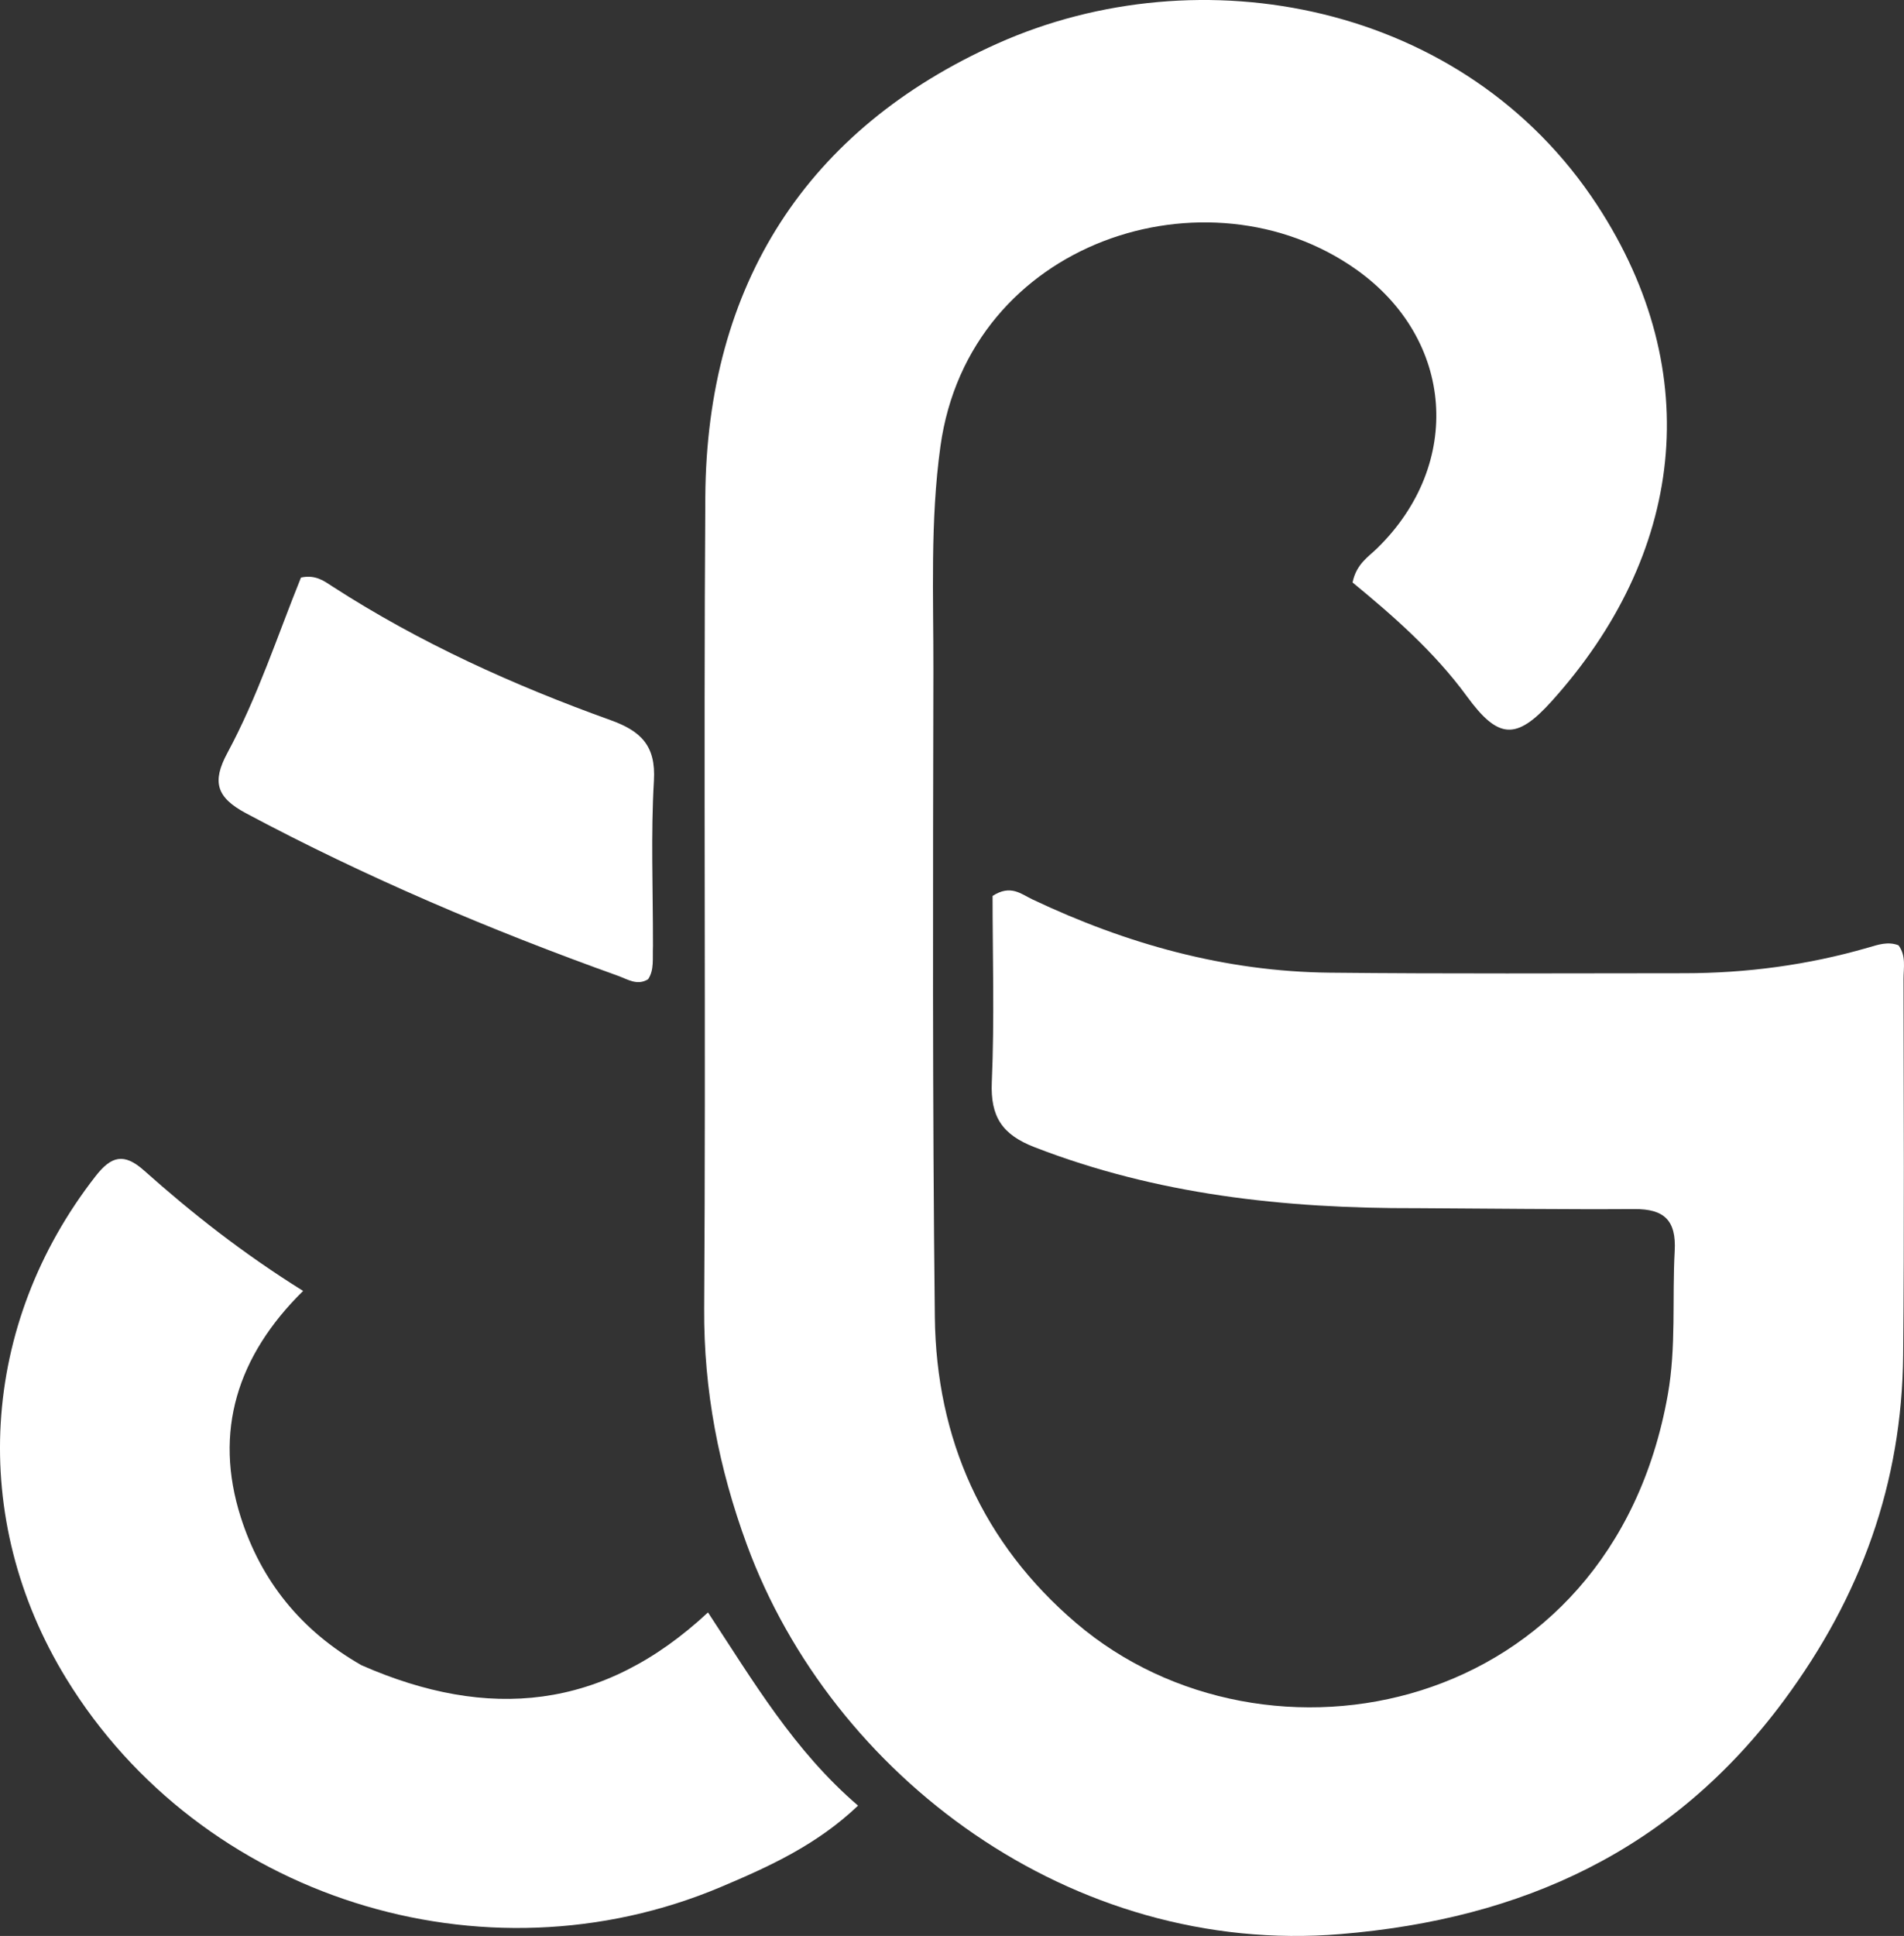 <?xml version="1.0" encoding="UTF-8" standalone="no"?>
<svg
   version="1.1"
   id="Layer_1"
   x="0px"
   y="0px"
   width="271.021"
   viewBox="0 0 271.021 275.46"
   enable-background="new 0 0 1024 1024"
   xml:space="preserve"
   sodipodi:docname="logo.svg"
   height="275.46"
   inkscape:version="1.1 (c68e22c387, 2021-05-23)"
   xmlns:inkscape="http://www.inkscape.org/namespaces/inkscape"
   xmlns:sodipodi="http://sodipodi.sourceforge.net/DTD/sodipodi-0.dtd"
   xmlns="http://www.w3.org/2000/svg"
   xmlns:svg="http://www.w3.org/2000/svg"><rect x="0" y="0" width="271.021" height="275.46" fill="#333333" stroke="none"/><defs
   id="defs11" /><sodipodi:namedview
   id="namedview9"
   pagecolor="#ffffff"
   bordercolor="#666666"
   borderopacity="1.0"
   inkscape:pageshadow="2"
   inkscape:pageopacity="0.0"
   inkscape:pagecheckerboard="0"
   showgrid="false"
   inkscape:zoom="0.73535156"
   inkscape:cx="-336.57371"
   inkscape:cy="127.15007"
   inkscape:window-width="1920"
   inkscape:window-height="1111"
   inkscape:window-x="-9"
   inkscape:window-y="-9"
   inkscape:window-maximized="1"
   inkscape:current-layer="Layer_1"
   fit-margin-top="0"
   fit-margin-left="0"
   fit-margin-right="0"
   fit-margin-bottom="0" />
<path
   fill="#ffffff"
   opacity="1"
   stroke="none"
   d="m 201.651,171.908 c -18.932,0.053 -37.002,-1.944 -54.382,-8.675 -4.624,-1.791 -6.305,-4.336 -6.092,-9.276 0.385,-8.932 0.109,-17.892 0.109,-26.475 2.567,-1.675 4.067,-0.27 5.657,0.483 13.4,6.35 27.431,10.276 42.32,10.433 16.826,0.177 33.655,0.086 50.483,0.078 8.864,-0.004 17.577,-1.163 26.105,-3.627 1.429,-0.413 2.857,-0.934 4.387,-0.347 1.109,1.479 0.714,3.205 0.716,4.826 0.018,17.829 0.117,35.658 -0.052,53.485 -0.173,18.212 -5.993,34.298 -16.943,49.097 -15.871,21.45 -37.305,31.138 -63.117,33.282 -38.358,3.186 -72.462,-22.574 -84.524,-55.387 -4.001,-10.885 -6.161,-21.965 -6.085,-33.665 0.248,-38.488 -0.092,-76.98 0.163,-115.469 0.2,-30.143 14.403,-52.318 41.594,-64.481 28.773,-12.87 66.468,-5.897 85.362,23.003 15.671,23.97 12.232,49.825 -6.505,70.603 -5.037,5.586 -7.598,5.363 -12.047,-0.721 -4.64,-6.345 -10.515,-11.463 -16.274,-16.2 0.548,-2.634 2.219,-3.61 3.507,-4.867 12.272,-11.978 10.993,-29.75 -2.971,-39.653 -21.08,-14.949 -55.125,-4.223 -59.2,25.161 -1.475,10.638 -0.979,21.276 -1.001,31.914 -0.062,30.658 -0.144,61.319 0.205,91.974 0.197,17.336 6.834,32.208 20.113,43.532 27.011,23.035 76.116,13.264 84.225,-32.513 1.205,-6.801 0.603,-13.62 0.977,-20.421 0.241,-4.382 -1.512,-5.995 -5.739,-5.969 -10.163,0.064 -20.327,-0.072 -30.989,-0.127 z"
   id="path2" />
<path
   fill="#ffffff"
   opacity="1"
   stroke="none"
   d="m 51.469,236.945 c 17.98,7.89 34.325,6.448 49.307,-7.519 6.448,9.795 12.243,19.669 21.362,27.49 -5.88,5.598 -12.638,8.662 -19.483,11.556 -33.896,14.332 -74.094,1.551 -93.208,-29.611 -13.979,-22.79 -12.324,-50.387 4.162,-71.515 2.22,-2.845 4.019,-3.359 6.89,-0.803 6.817,6.07 13.984,11.726 22.646,17.139 -9.389,9.239 -12.752,20.013 -8.878,32.178 2.866,9 8.521,16.141 17.202,21.086 z"
   id="path4" />
<path
   fill="#ffffff"
   opacity="1"
   stroke="none"
   d="m 92.945,134.502 c -0.08,1.948 0.202,3.483 -0.691,4.831 -1.545,0.96 -2.928,-0.001 -4.267,-0.481 -18.176,-6.512 -35.901,-14.032 -52.962,-23.132 -4.234,-2.259 -4.876,-4.474 -2.656,-8.591 4.327,-8.026 7.154,-16.744 10.473,-24.952 2.116,-0.453 3.326,0.525 4.562,1.322 12.367,7.98 25.693,14.001 39.49,18.961 4.341,1.56 6.48,3.635 6.187,8.618 -0.449,7.627 -0.13,15.299 -0.137,23.424 z"
   id="path6" />
</svg>
